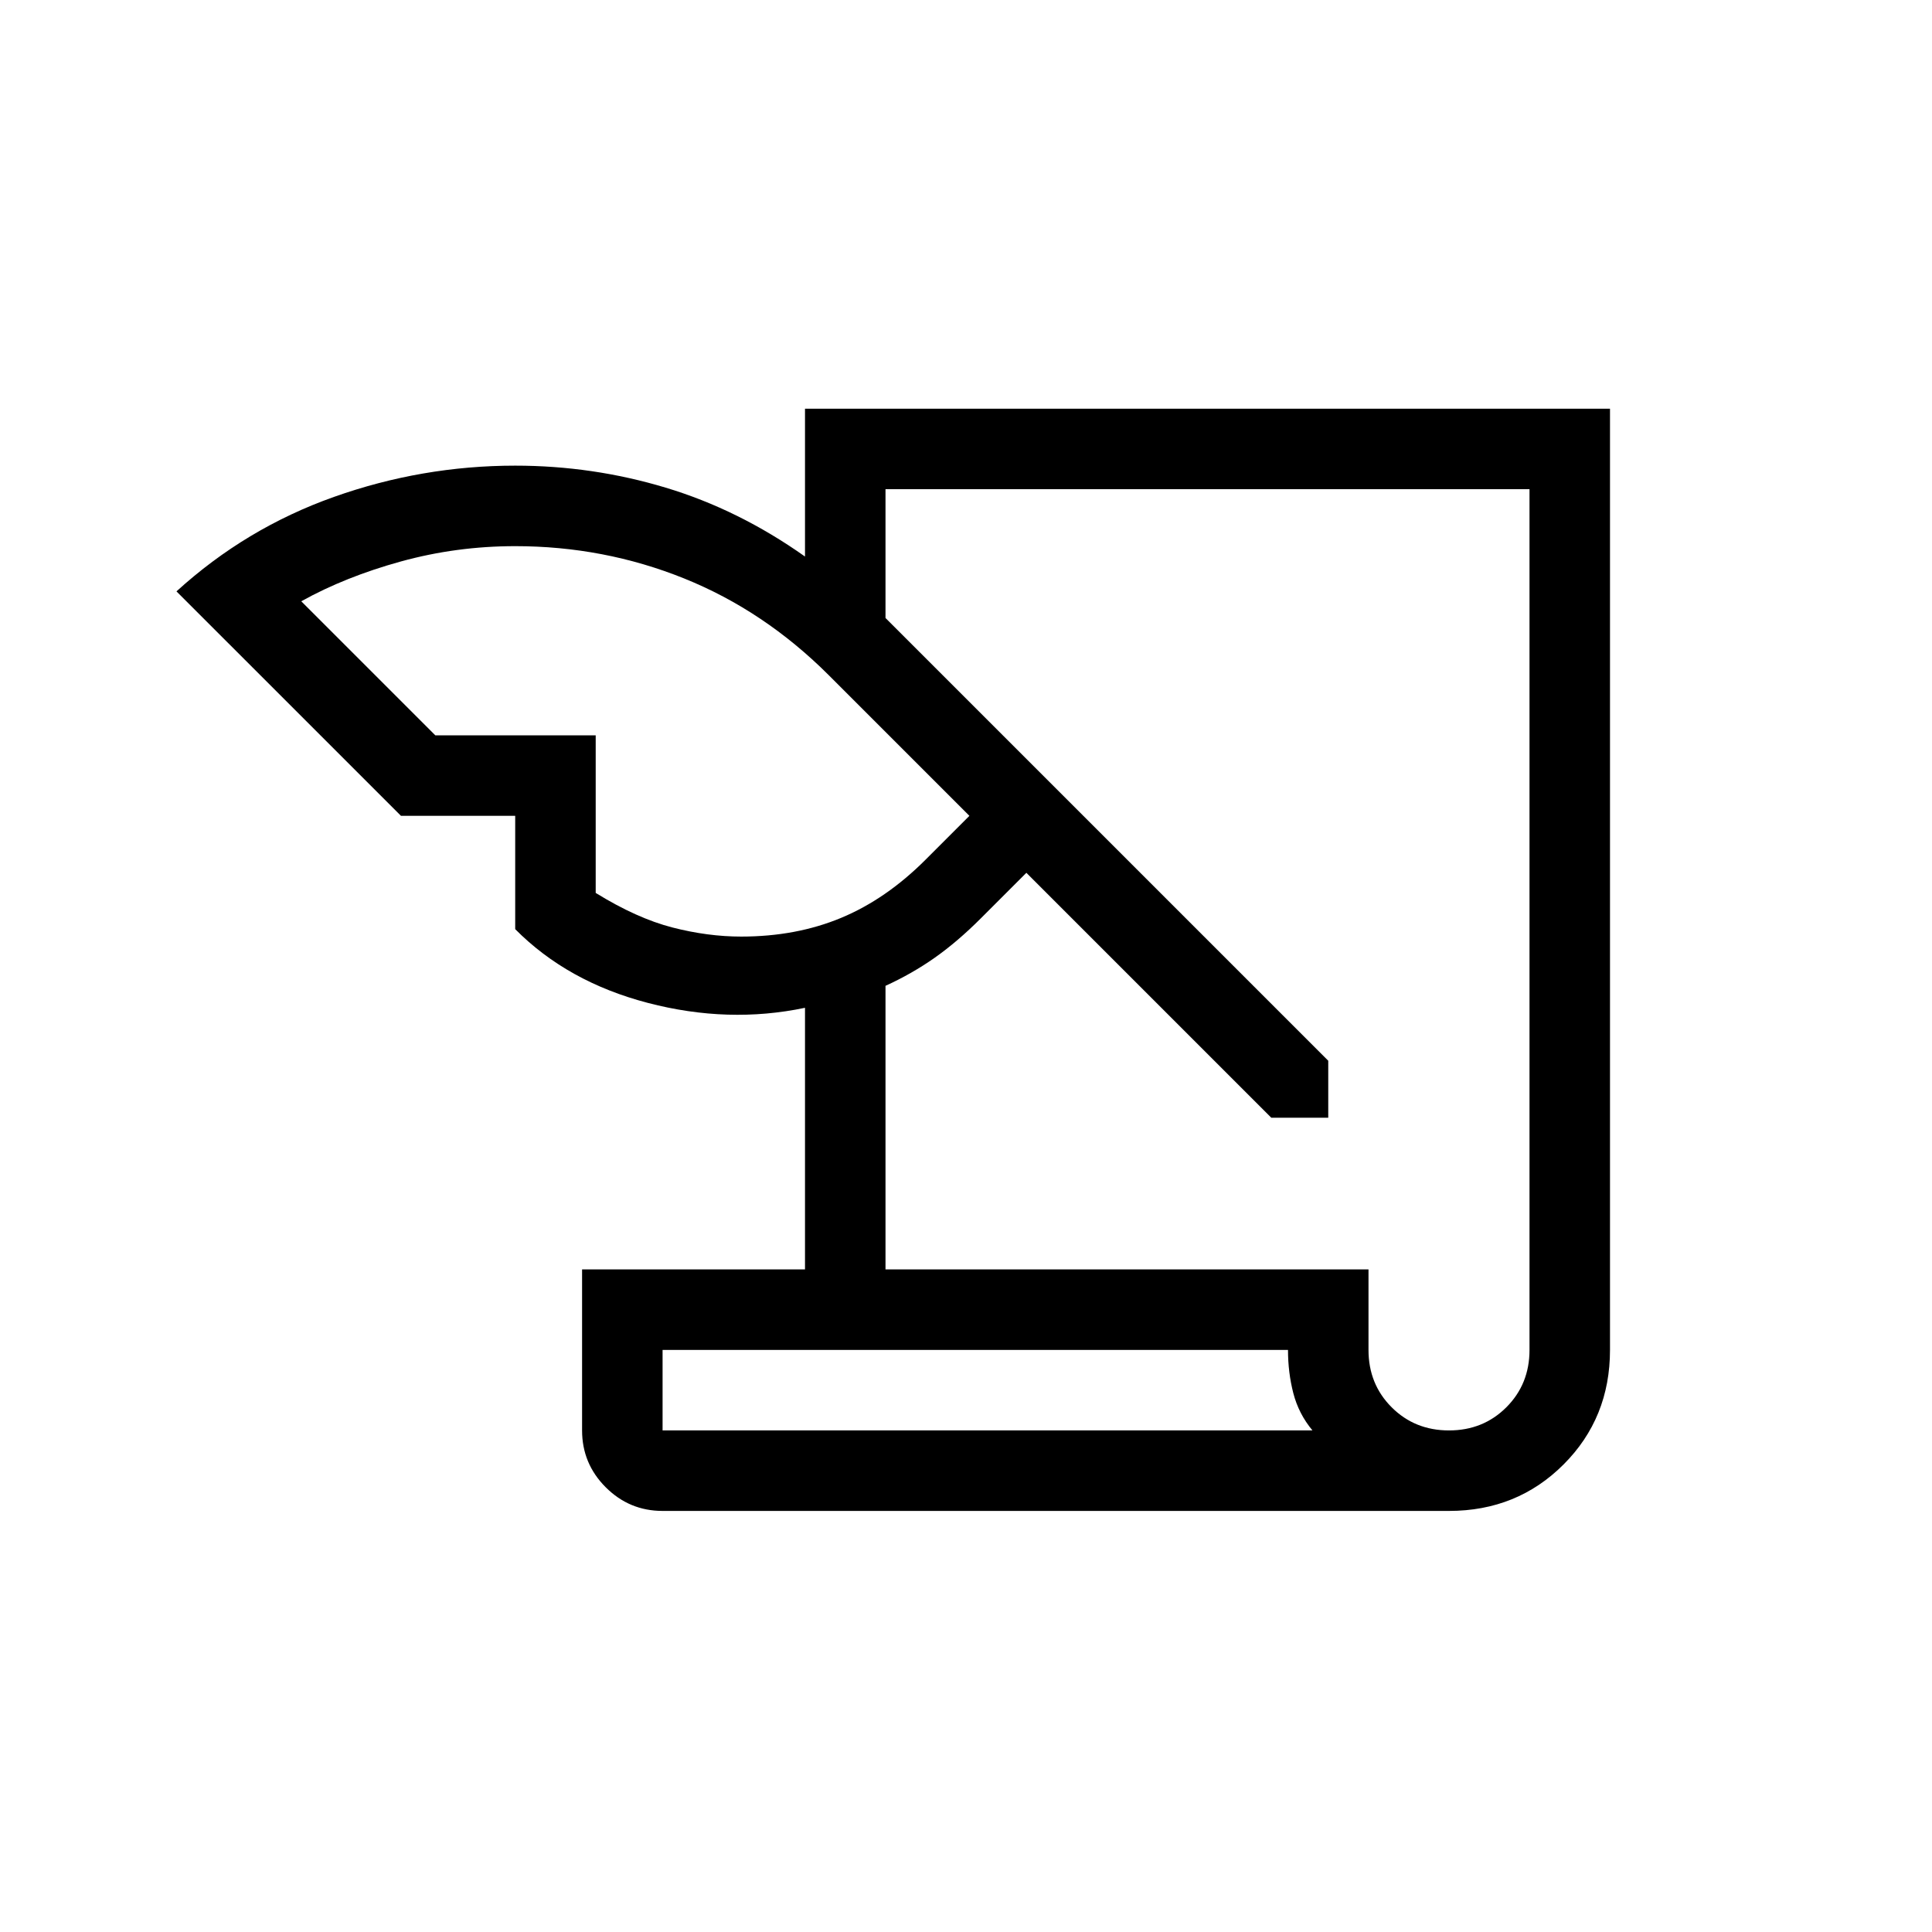 <svg xmlns="http://www.w3.org/2000/svg" height="24px" viewBox="0 -960 960 960" width="24px" fill="#000"><path d="M329.23-209.23q-16.5 0-28.25-11.75t-11.75-28.25v-80H400v-130q-38.08 8-78.04-2.42Q282-472.08 256-498.31v-56.31h-56.77L87.69-666.15q34.46-31.39 78.23-46.93T256-728.62q38.45 0 74.76 10.93 36.32 10.92 69.24 34.23v-73.46h400v467.69q0 33.85-23.08 56.92-23.07 23.08-56.92 23.08H329.23Zm110.77-120h240v40q0 17 11.5 28.5t28.5 11.5q17 0 28.5-11.5t11.5-28.5v-427.69H440v64l220 220v28.3h-28.31L510-526.31l-22.62 22.62q-11.69 11.69-22.96 19.61-11.27 7.93-24.42 13.93v140.92ZM216.31-594.62H296v78.31q20.46 12.62 38.08 17.16 17.61 4.53 34.23 4.53 27.31 0 49.65-9.3 22.35-9.31 41.89-28.85l21.84-21.85-69.84-69.84q-32.1-32.08-71.93-48.12-39.84-16.04-83.92-16.04-29.23 0-56.85 7.62-27.61 7.62-49.46 19.77l66.62 66.61ZM640-289.23H329.23v40h322.92q-6.84-8.23-9.5-18.48-2.65-10.25-2.65-21.52Zm-310.77 40v-40 40Z"/></svg>